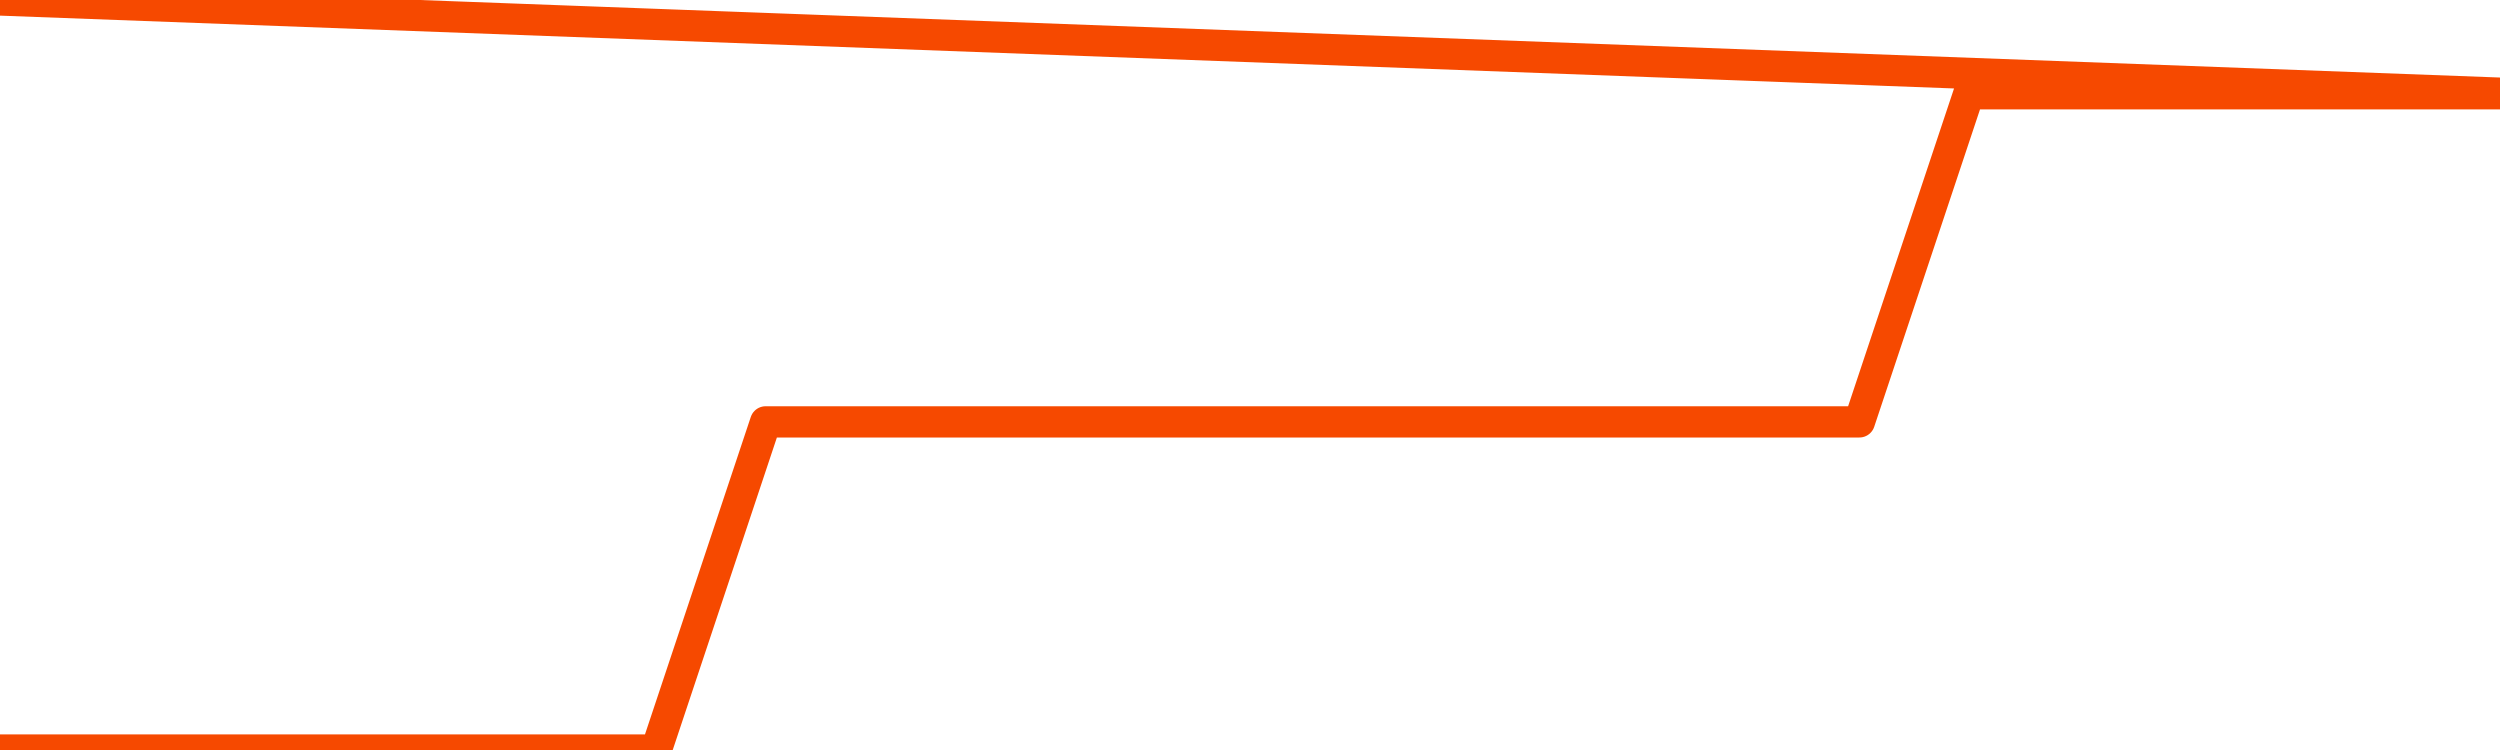       <svg
        version="1.1"
        xmlns="http://www.w3.org/2000/svg"
        width="80"
        height="24"
        viewBox="0 0 80 24">
        <path
          fill="url(#gradient)"
          fill-opacity="0.56"
          stroke="none"
          d="M 0,26 0.0,24.0 3.5,24.0 7.0,24.0 10.5,24.0 14.0,24.0 17.5,24.0 21.0,24.0 24.5,13.5 28.0,13.5 31.5,13.5 35.0,13.5 38.5,13.5 42.0,13.5 45.5,13.5 49.0,13.5 52.5,13.5 56.0,13.5 59.5,13.5 63.0,3.0 66.5,3.0 70.0,3.0 73.5,3.0 77.0,3.0 80.5,3.0 82,26 Z"
        />
        <path
          fill="none"
          stroke="#F64900"
          stroke-width="1"
          stroke-linejoin="round"
          stroke-linecap="round"
          d="M 0.0,24.0 3.5,24.0 7.0,24.0 10.5,24.0 14.0,24.0 17.5,24.0 21.0,24.0 24.5,13.5 28.0,13.5 31.5,13.5 35.0,13.5 38.5,13.5 42.0,13.5 45.5,13.5 49.0,13.5 52.5,13.5 56.0,13.5 59.5,13.5 63.0,3.0 66.5,3.0 70.0,3.0 73.5,3.0 77.0,3.0 80.5,3.0.join(' ') }"
        />
      </svg>
